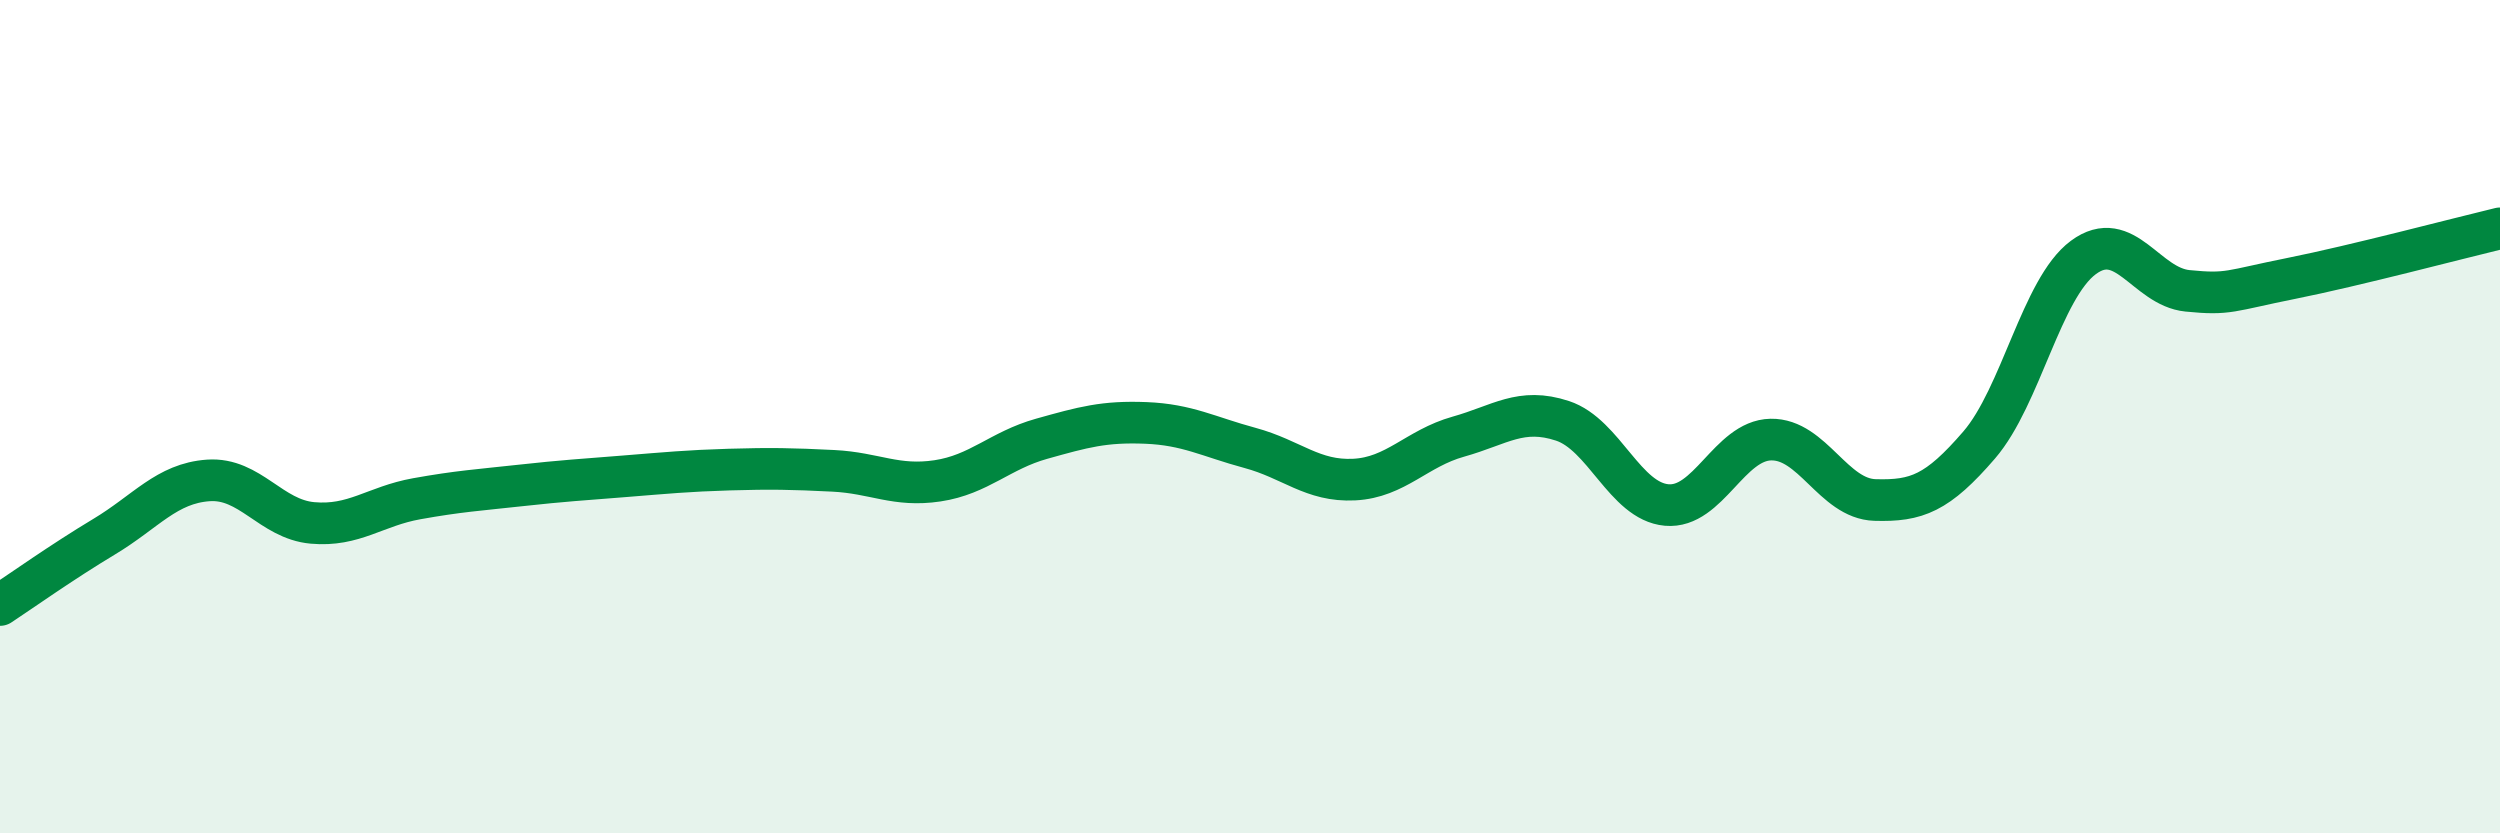 
    <svg width="60" height="20" viewBox="0 0 60 20" xmlns="http://www.w3.org/2000/svg">
      <path
        d="M 0,14.52 C 0.5,14.19 1.5,13.48 2.5,12.88 C 3.5,12.28 4,11.6 5,11.53 C 6,11.46 6.5,12.46 7.5,12.55 C 8.5,12.64 9,12.15 10,11.97 C 11,11.79 11.5,11.76 12.5,11.65 C 13.5,11.54 14,11.51 15,11.43 C 16,11.35 16.5,11.3 17.5,11.27 C 18.5,11.24 19,11.25 20,11.3 C 21,11.35 21.5,11.69 22.5,11.54 C 23.5,11.39 24,10.81 25,10.53 C 26,10.25 26.5,10.11 27.5,10.15 C 28.5,10.19 29,10.48 30,10.75 C 31,11.02 31.5,11.56 32.5,11.51 C 33.5,11.46 34,10.76 35,10.48 C 36,10.2 36.5,9.77 37.5,10.1 C 38.5,10.43 39,12.03 40,12.12 C 41,12.21 41.5,10.57 42.5,10.55 C 43.5,10.53 44,11.97 45,12 C 46,12.03 46.5,11.84 47.5,10.68 C 48.5,9.52 49,6.92 50,6.18 C 51,5.44 51.5,6.88 52.5,6.98 C 53.5,7.08 53.5,6.98 55,6.68 C 56.5,6.38 59,5.72 60,5.48L60 20L0 20Z"
        fill="#008740"
        opacity="0.1"
        stroke-linecap="round"
        stroke-linejoin="round"
      />
      <path
        d="M 0,14.52 C 0.5,14.19 1.5,13.48 2.5,12.88 C 3.5,12.28 4,11.6 5,11.53 C 6,11.46 6.5,12.46 7.5,12.55 C 8.5,12.64 9,12.15 10,11.97 C 11,11.79 11.5,11.76 12.5,11.65 C 13.5,11.54 14,11.51 15,11.43 C 16,11.35 16.5,11.3 17.5,11.27 C 18.5,11.24 19,11.25 20,11.3 C 21,11.35 21.5,11.69 22.5,11.54 C 23.5,11.39 24,10.81 25,10.53 C 26,10.25 26.5,10.11 27.5,10.15 C 28.5,10.19 29,10.48 30,10.75 C 31,11.02 31.5,11.56 32.5,11.51 C 33.5,11.46 34,10.76 35,10.48 C 36,10.2 36.5,9.77 37.5,10.1 C 38.5,10.43 39,12.03 40,12.12 C 41,12.21 41.5,10.57 42.5,10.55 C 43.5,10.53 44,11.97 45,12 C 46,12.03 46.5,11.84 47.5,10.68 C 48.5,9.52 49,6.92 50,6.18 C 51,5.44 51.5,6.88 52.5,6.98 C 53.5,7.08 53.5,6.98 55,6.68 C 56.5,6.38 59,5.72 60,5.48"
        stroke="#008740"
        stroke-width="1"
        fill="none"
        stroke-linecap="round"
        stroke-linejoin="round"
      />
    </svg>
  